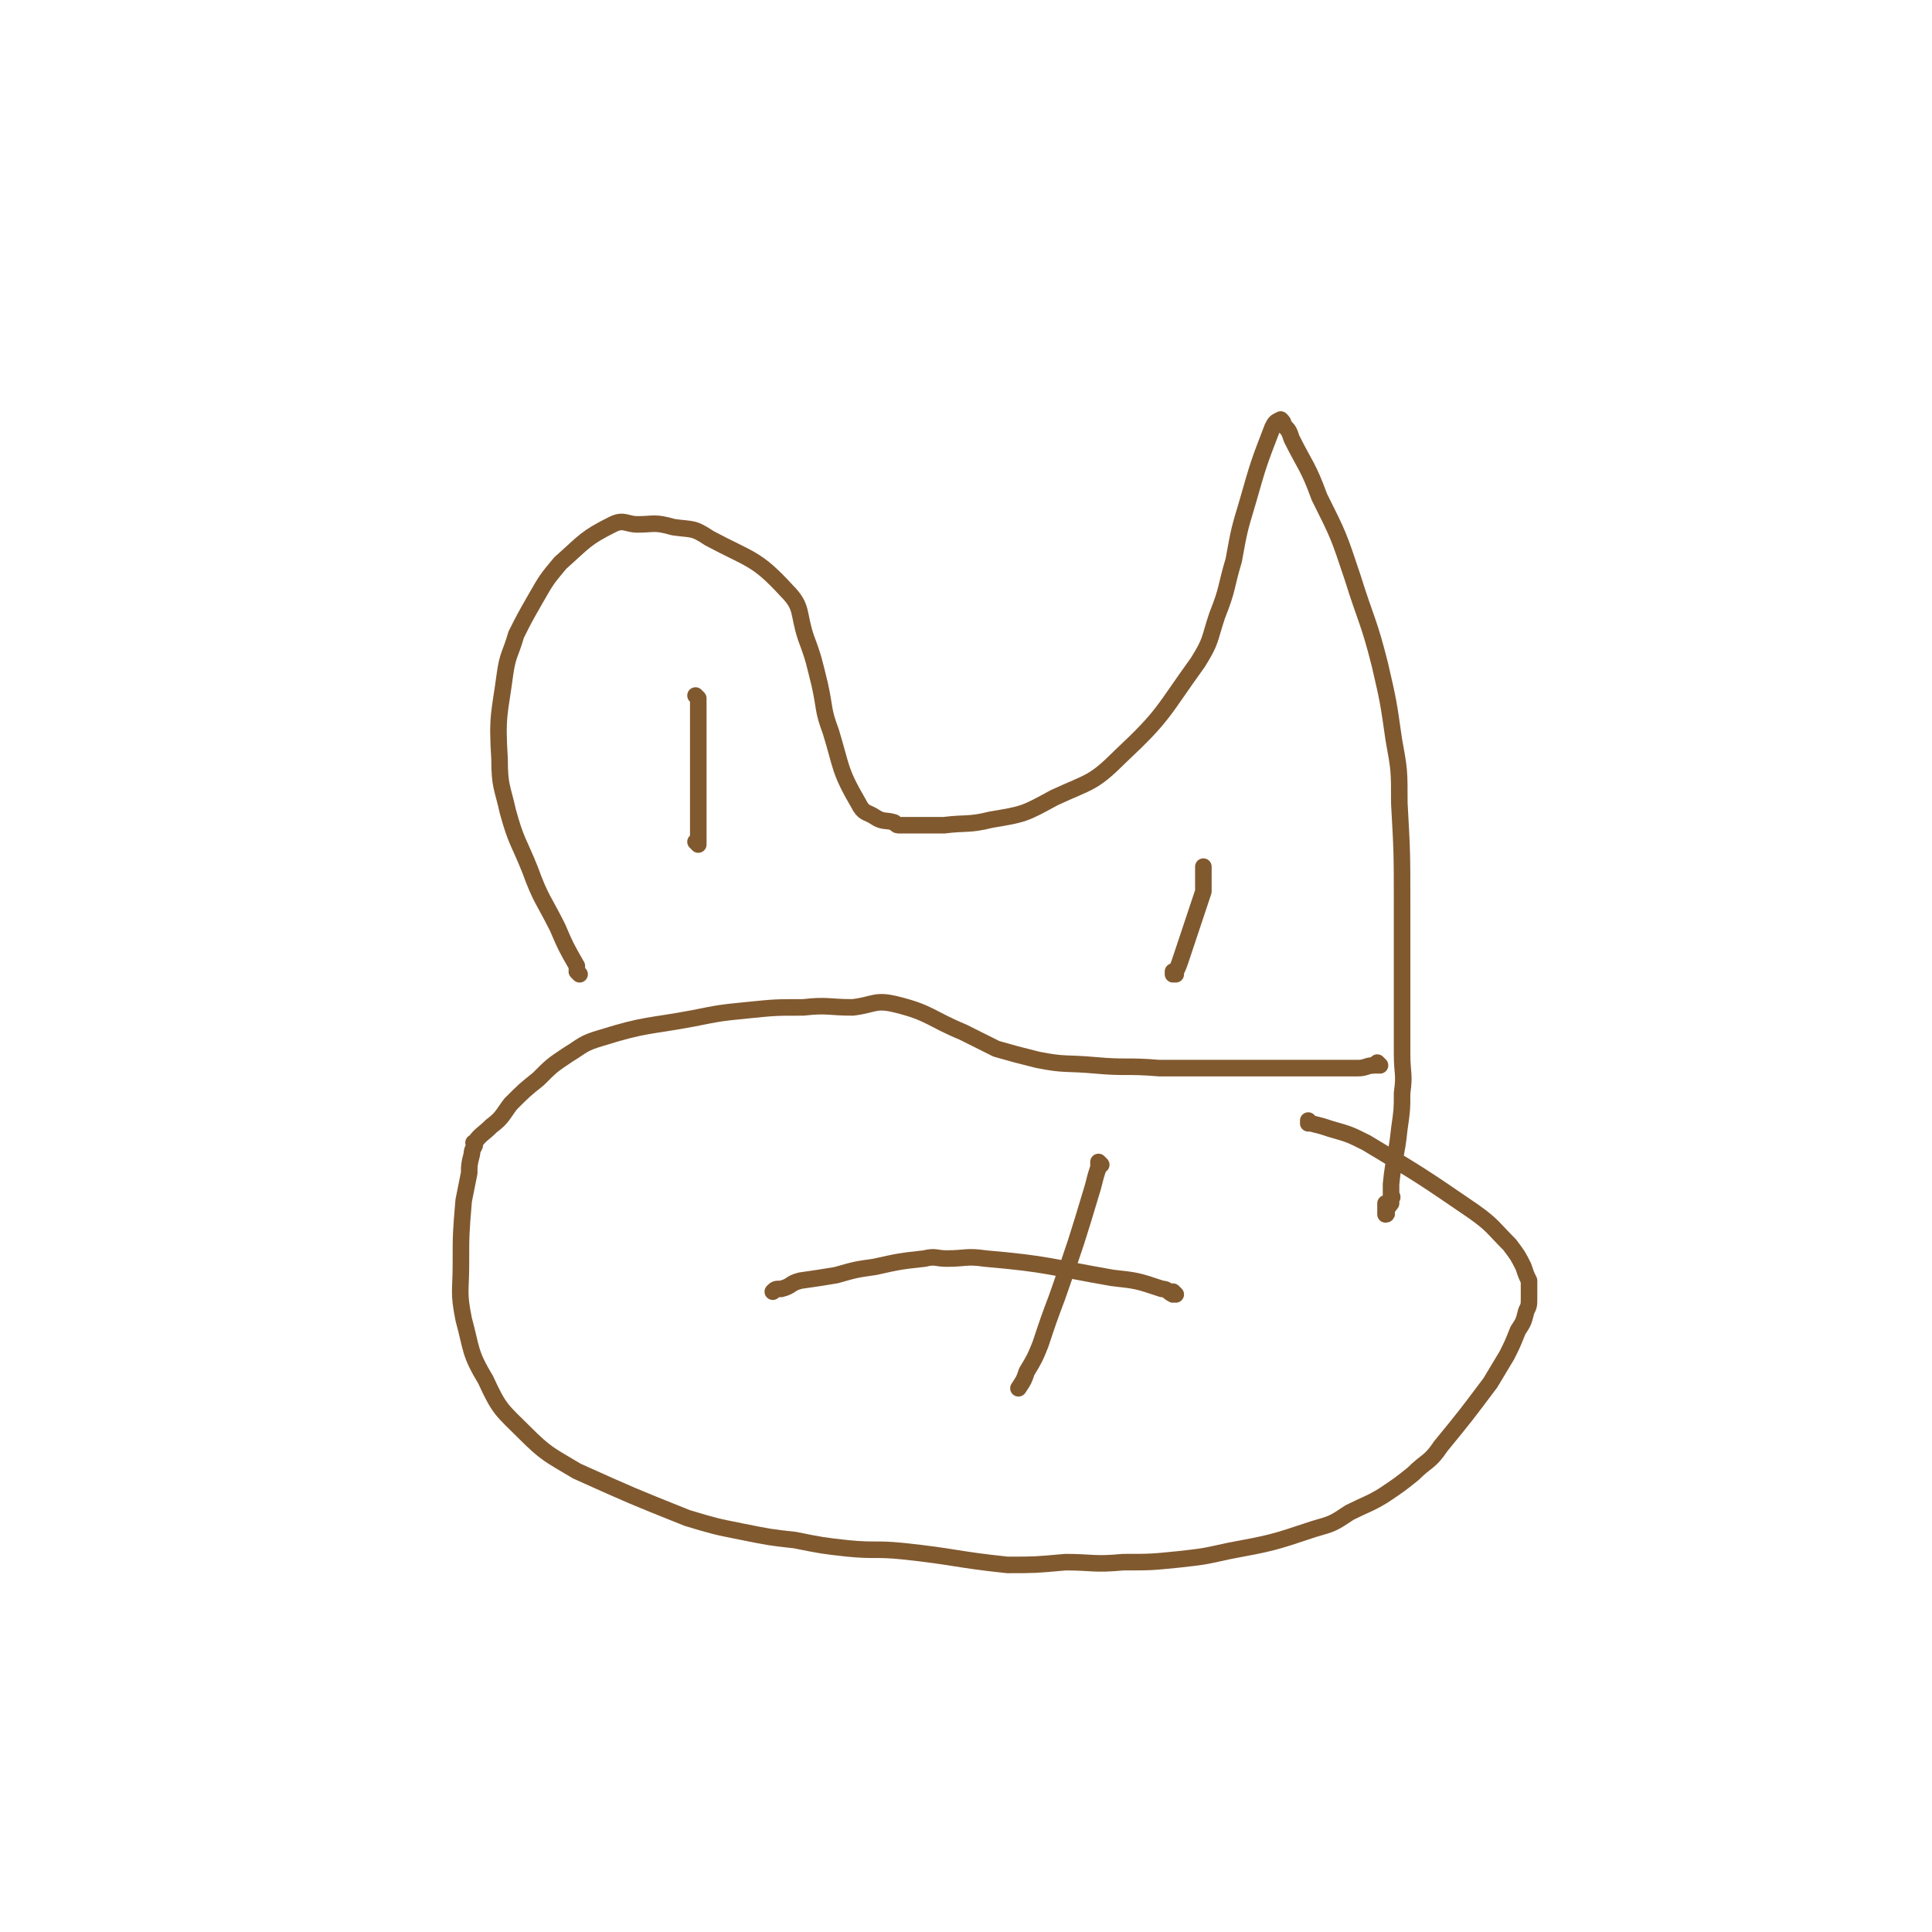 <svg viewBox='0 0 700 700' version='1.1' xmlns='http://www.w3.org/2000/svg' xmlns:xlink='http://www.w3.org/1999/xlink'><g fill='none' stroke='#81592F' stroke-width='6' stroke-linecap='round' stroke-linejoin='round'><path d='M210,353c0,0 -1,-1 -1,-1 0,0 0,0 1,1 0,0 0,0 0,0 0,0 -1,-1 -1,-1 0,0 0,0 1,1 0,0 0,0 0,0 0,0 -1,-1 -1,-1 0,0 0,0 1,1 0,0 0,0 0,0 0,0 -1,-1 -1,-1 0,0 0,0 1,1 0,0 0,0 0,0 -1,-1 -1,-1 -1,-3 -4,-7 -4,-7 -7,-14 -5,-10 -6,-10 -10,-21 -4,-10 -5,-10 -8,-21 -2,-9 -3,-9 -3,-19 -1,-16 0,-16 2,-31 1,-7 2,-7 4,-14 3,-6 3,-6 7,-13 4,-7 4,-7 9,-13 9,-8 9,-9 19,-14 4,-2 5,0 9,0 6,0 6,-1 13,1 7,1 7,0 13,4 15,8 17,7 28,19 6,6 4,8 7,17 3,8 3,9 5,17 2,9 1,9 4,17 4,13 3,14 10,26 2,4 3,3 6,5 3,2 4,1 7,2 1,1 1,1 2,1 4,0 4,0 8,0 4,0 4,0 8,0 8,-1 9,0 17,-2 12,-2 12,-2 23,-8 13,-6 14,-5 24,-15 16,-15 15,-16 28,-34 5,-8 4,-8 7,-17 4,-10 3,-10 6,-20 2,-11 2,-11 5,-21 4,-14 4,-14 9,-27 1,-2 1,-2 3,-3 0,0 0,0 0,0 0,0 0,0 0,0 1,1 1,1 1,2 2,2 2,2 3,5 5,10 6,10 10,21 7,14 7,14 12,29 5,16 6,16 10,32 3,13 3,13 5,27 2,11 2,11 2,23 1,18 1,18 1,37 0,9 0,9 0,19 0,9 0,9 0,18 0,8 0,8 0,17 0,7 1,7 0,14 0,6 0,6 -1,13 -1,10 -2,10 -3,20 0,3 0,4 0,6 0,0 0,-1 0,-1 0,0 0,0 0,0 1,0 0,-1 0,-1 0,0 0,0 0,1 0,0 0,0 0,1 0,0 0,0 0,0 0,0 0,0 0,0 0,0 0,0 0,1 0,0 0,0 0,0 0,0 0,0 -1,0 0,0 0,0 0,0 0,0 0,0 0,1 0,0 0,0 0,0 1,0 0,-1 0,-1 0,0 0,0 0,1 0,0 0,0 0,0 -1,0 -1,0 -1,0 0,0 0,0 0,0 1,0 0,-1 0,-1 0,0 0,0 0,1 0,0 0,0 0,0 0,0 0,0 0,1 0,0 0,0 0,0 1,0 0,-1 0,-1 0,0 0,0 0,1 0,0 0,0 0,0 1,0 0,-1 0,-1 0,0 0,0 0,1 0,0 0,0 0,0 1,0 0,-1 0,-1 0,0 0,0 0,1 0,0 0,0 0,0 0,0 0,0 0,1 0,0 0,1 0,1 0,0 0,0 0,0 0,0 0,0 0,0 1,0 0,-1 0,-1 '/><path d='M500,386c0,0 -1,-1 -1,-1 0,0 0,0 0,1 0,0 0,0 0,0 1,0 0,-1 0,-1 0,0 0,0 0,1 0,0 0,0 0,0 1,0 0,-1 0,-1 0,0 0,0 0,1 0,0 0,0 0,0 1,0 0,-1 0,-1 0,0 0,1 -1,1 -3,0 -3,1 -6,1 -22,0 -22,0 -44,0 -14,0 -14,0 -28,0 -12,-1 -12,0 -23,-1 -11,-1 -11,0 -21,-2 -8,-2 -8,-2 -15,-4 -6,-3 -6,-3 -12,-6 -12,-5 -12,-7 -24,-10 -8,-2 -8,0 -16,1 -9,0 -9,-1 -18,0 -10,0 -10,0 -20,1 -10,1 -10,1 -20,3 -16,3 -17,2 -33,7 -7,2 -7,3 -12,6 -6,4 -6,4 -11,9 -5,4 -5,4 -10,9 -3,4 -3,5 -7,8 -3,3 -4,3 -6,6 -1,0 0,0 0,1 -1,2 -1,2 -1,3 -1,4 -1,4 -1,7 -1,5 -1,5 -2,10 -1,12 -1,12 -1,23 0,10 -1,10 1,20 3,11 2,12 8,22 5,11 6,11 14,19 8,8 9,8 19,14 20,9 20,9 40,17 10,3 10,3 20,5 10,2 10,2 19,3 10,2 10,2 19,3 10,1 10,0 20,1 19,2 19,3 38,5 10,0 10,0 21,-1 10,0 10,1 21,0 10,0 10,0 20,-1 9,-1 9,-1 18,-3 16,-3 16,-3 31,-8 7,-2 7,-2 13,-6 6,-3 7,-3 12,-6 6,-4 6,-4 11,-8 5,-5 6,-4 10,-10 9,-11 9,-11 18,-23 3,-5 3,-5 6,-10 2,-4 2,-4 4,-9 2,-3 2,-3 3,-7 1,-2 1,-2 1,-5 0,-1 0,-1 0,-2 0,-2 0,-2 0,-4 -1,-2 -1,-2 -2,-5 -2,-4 -2,-4 -5,-8 -6,-6 -6,-7 -13,-12 -19,-13 -19,-13 -39,-25 -6,-3 -6,-3 -13,-5 -3,-1 -3,-1 -7,-2 0,0 0,0 -1,0 0,0 0,0 0,0 1,0 0,-1 0,-1 '/><path d='M399,422c0,0 -1,-1 -1,-1 0,0 0,0 0,1 0,0 0,0 0,0 1,0 0,-1 0,-1 0,0 0,0 0,1 0,0 0,0 0,0 1,0 0,-1 0,-1 0,0 0,0 0,1 0,0 0,0 0,0 1,0 0,-1 0,-1 0,0 0,0 0,1 1,0 1,0 0,1 -1,3 -1,3 -2,7 -6,20 -6,20 -13,40 -3,8 -3,8 -6,17 -2,5 -2,5 -5,10 -1,3 -1,3 -3,6 '/><path d='M426,469c0,0 -1,-1 -1,-1 0,0 0,0 0,1 0,0 0,0 0,0 1,0 0,-1 0,-1 0,0 0,0 0,1 0,0 0,0 0,0 1,0 0,-1 0,-1 0,0 0,0 0,1 0,0 0,0 0,0 0,0 0,0 0,0 -2,-1 -2,-2 -4,-2 -9,-3 -9,-3 -18,-4 -23,-4 -23,-5 -46,-7 -7,-1 -7,0 -14,0 -4,0 -4,-1 -8,0 -9,1 -9,1 -18,3 -7,1 -7,1 -14,3 -6,1 -6,1 -13,2 -4,1 -3,2 -7,3 -2,0 -2,0 -3,1 0,0 0,0 0,0 '/><path d='M426,353c0,0 -1,-1 -1,-1 0,0 0,0 0,1 0,0 0,0 0,0 1,0 0,-1 0,-1 0,0 0,0 0,1 0,0 0,0 0,0 1,0 0,-1 0,-1 0,0 0,0 0,1 0,0 0,0 0,0 1,0 0,-1 0,-1 0,0 0,0 0,1 0,0 0,0 0,0 1,-1 1,-1 1,-1 1,-2 1,-2 2,-5 2,-6 2,-6 4,-12 2,-6 2,-6 4,-12 0,-4 0,-4 0,-9 0,0 0,0 0,0 0,0 0,0 0,0 '/><path d='M253,306c0,0 -1,-1 -1,-1 0,0 0,0 1,1 0,0 0,0 0,0 0,0 -1,-1 -1,-1 0,0 0,0 1,1 0,0 0,0 0,0 0,0 -1,-1 -1,-1 0,0 0,0 1,1 0,0 0,0 0,0 0,0 -1,-1 -1,-1 0,0 1,1 1,1 0,0 0,-1 0,-1 0,-3 0,-3 0,-6 0,-4 0,-4 0,-9 0,-6 0,-6 0,-12 0,-10 0,-10 0,-20 0,-2 0,-2 0,-4 0,-1 0,-1 0,-1 0,0 0,0 0,0 0,0 -1,-1 -1,-1 '/></g>
</svg>